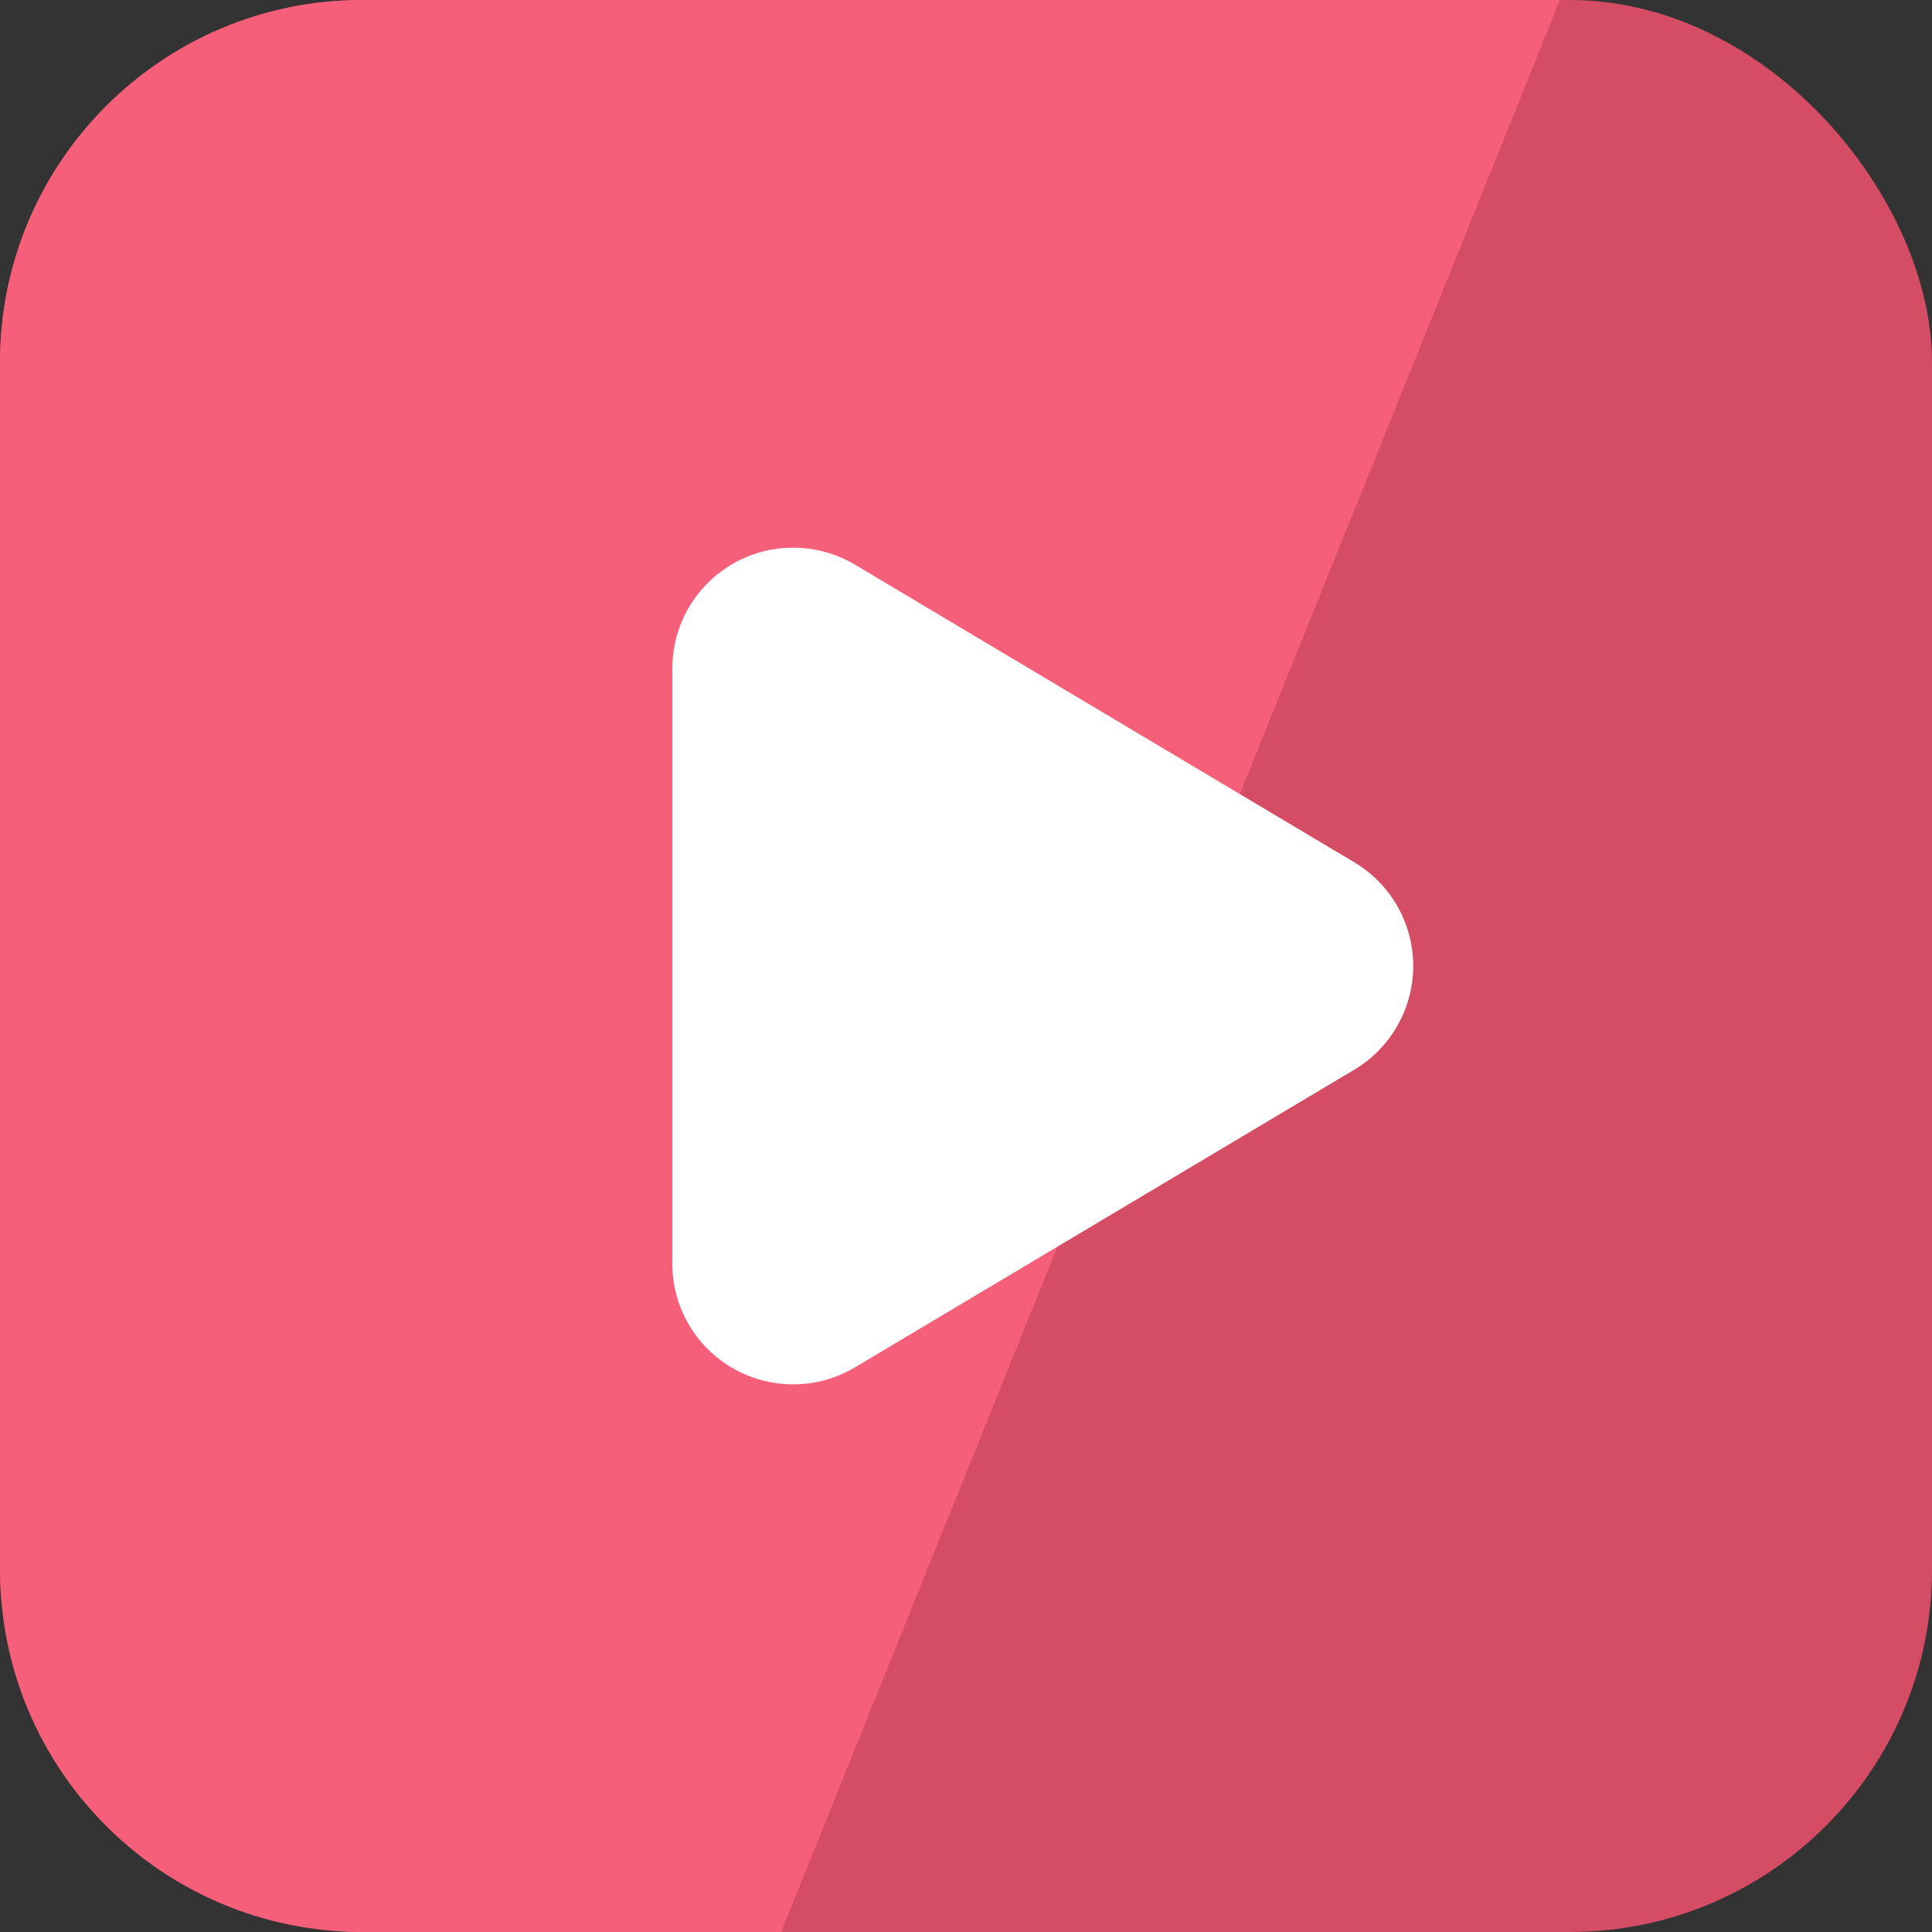 <?xml version="1.0" encoding="UTF-8"?>
<svg width="16px" height="16px" viewBox="0 0 16 16" version="1.1" xmlns="http://www.w3.org/2000/svg" xmlns:xlink="http://www.w3.org/1999/xlink">
    <rect x="0" y="0" width="16" height="16" fill="#333333" stroke="none"/>
    <title>icon/icon_play</title>
    <g id="Symbols" stroke="none" stroke-width="1" fill="none" fill-rule="evenodd">
        <g id="Atom/tag_video" transform="translate(-6, -6)">
            <g id="icon/icon_play" transform="translate(6, 6)">
                <g id="Group-17">
                    <rect id="Rectangle" fill="#D44D65" x="0" y="0" width="16" height="16" rx="3"></rect>
                    <path d="M3,0 L12.919,0 L12.919,0 L6.469,16 L3,16 C1.343,16 2.84722282e-14,14.657 2.84217094e-14,13 L2.84217094e-14,3 C2.82188033e-14,1.343 1.343,3.04359188e-16 3,0 Z" id="Rectangle" fill="#F55F79"></path>
                </g>
                <path d="M4.706,5.593 L9.373,4.412 C9.909,4.276 10.453,4.6 10.588,5.136 C10.629,5.297 10.629,5.466 10.588,5.627 L9.407,10.294 C9.271,10.829 8.727,11.153 8.192,11.018 C8.017,10.974 7.857,10.883 7.73,10.755 L4.245,7.27 C3.854,6.879 3.854,6.246 4.245,5.856 C4.372,5.728 4.531,5.638 4.706,5.593 Z" id="Rectangle" fill="#FFFFFF" transform="translate(7, 8) rotate(-315) translate(-7, -8) "></path>
            </g>
        </g>
    </g>
</svg>